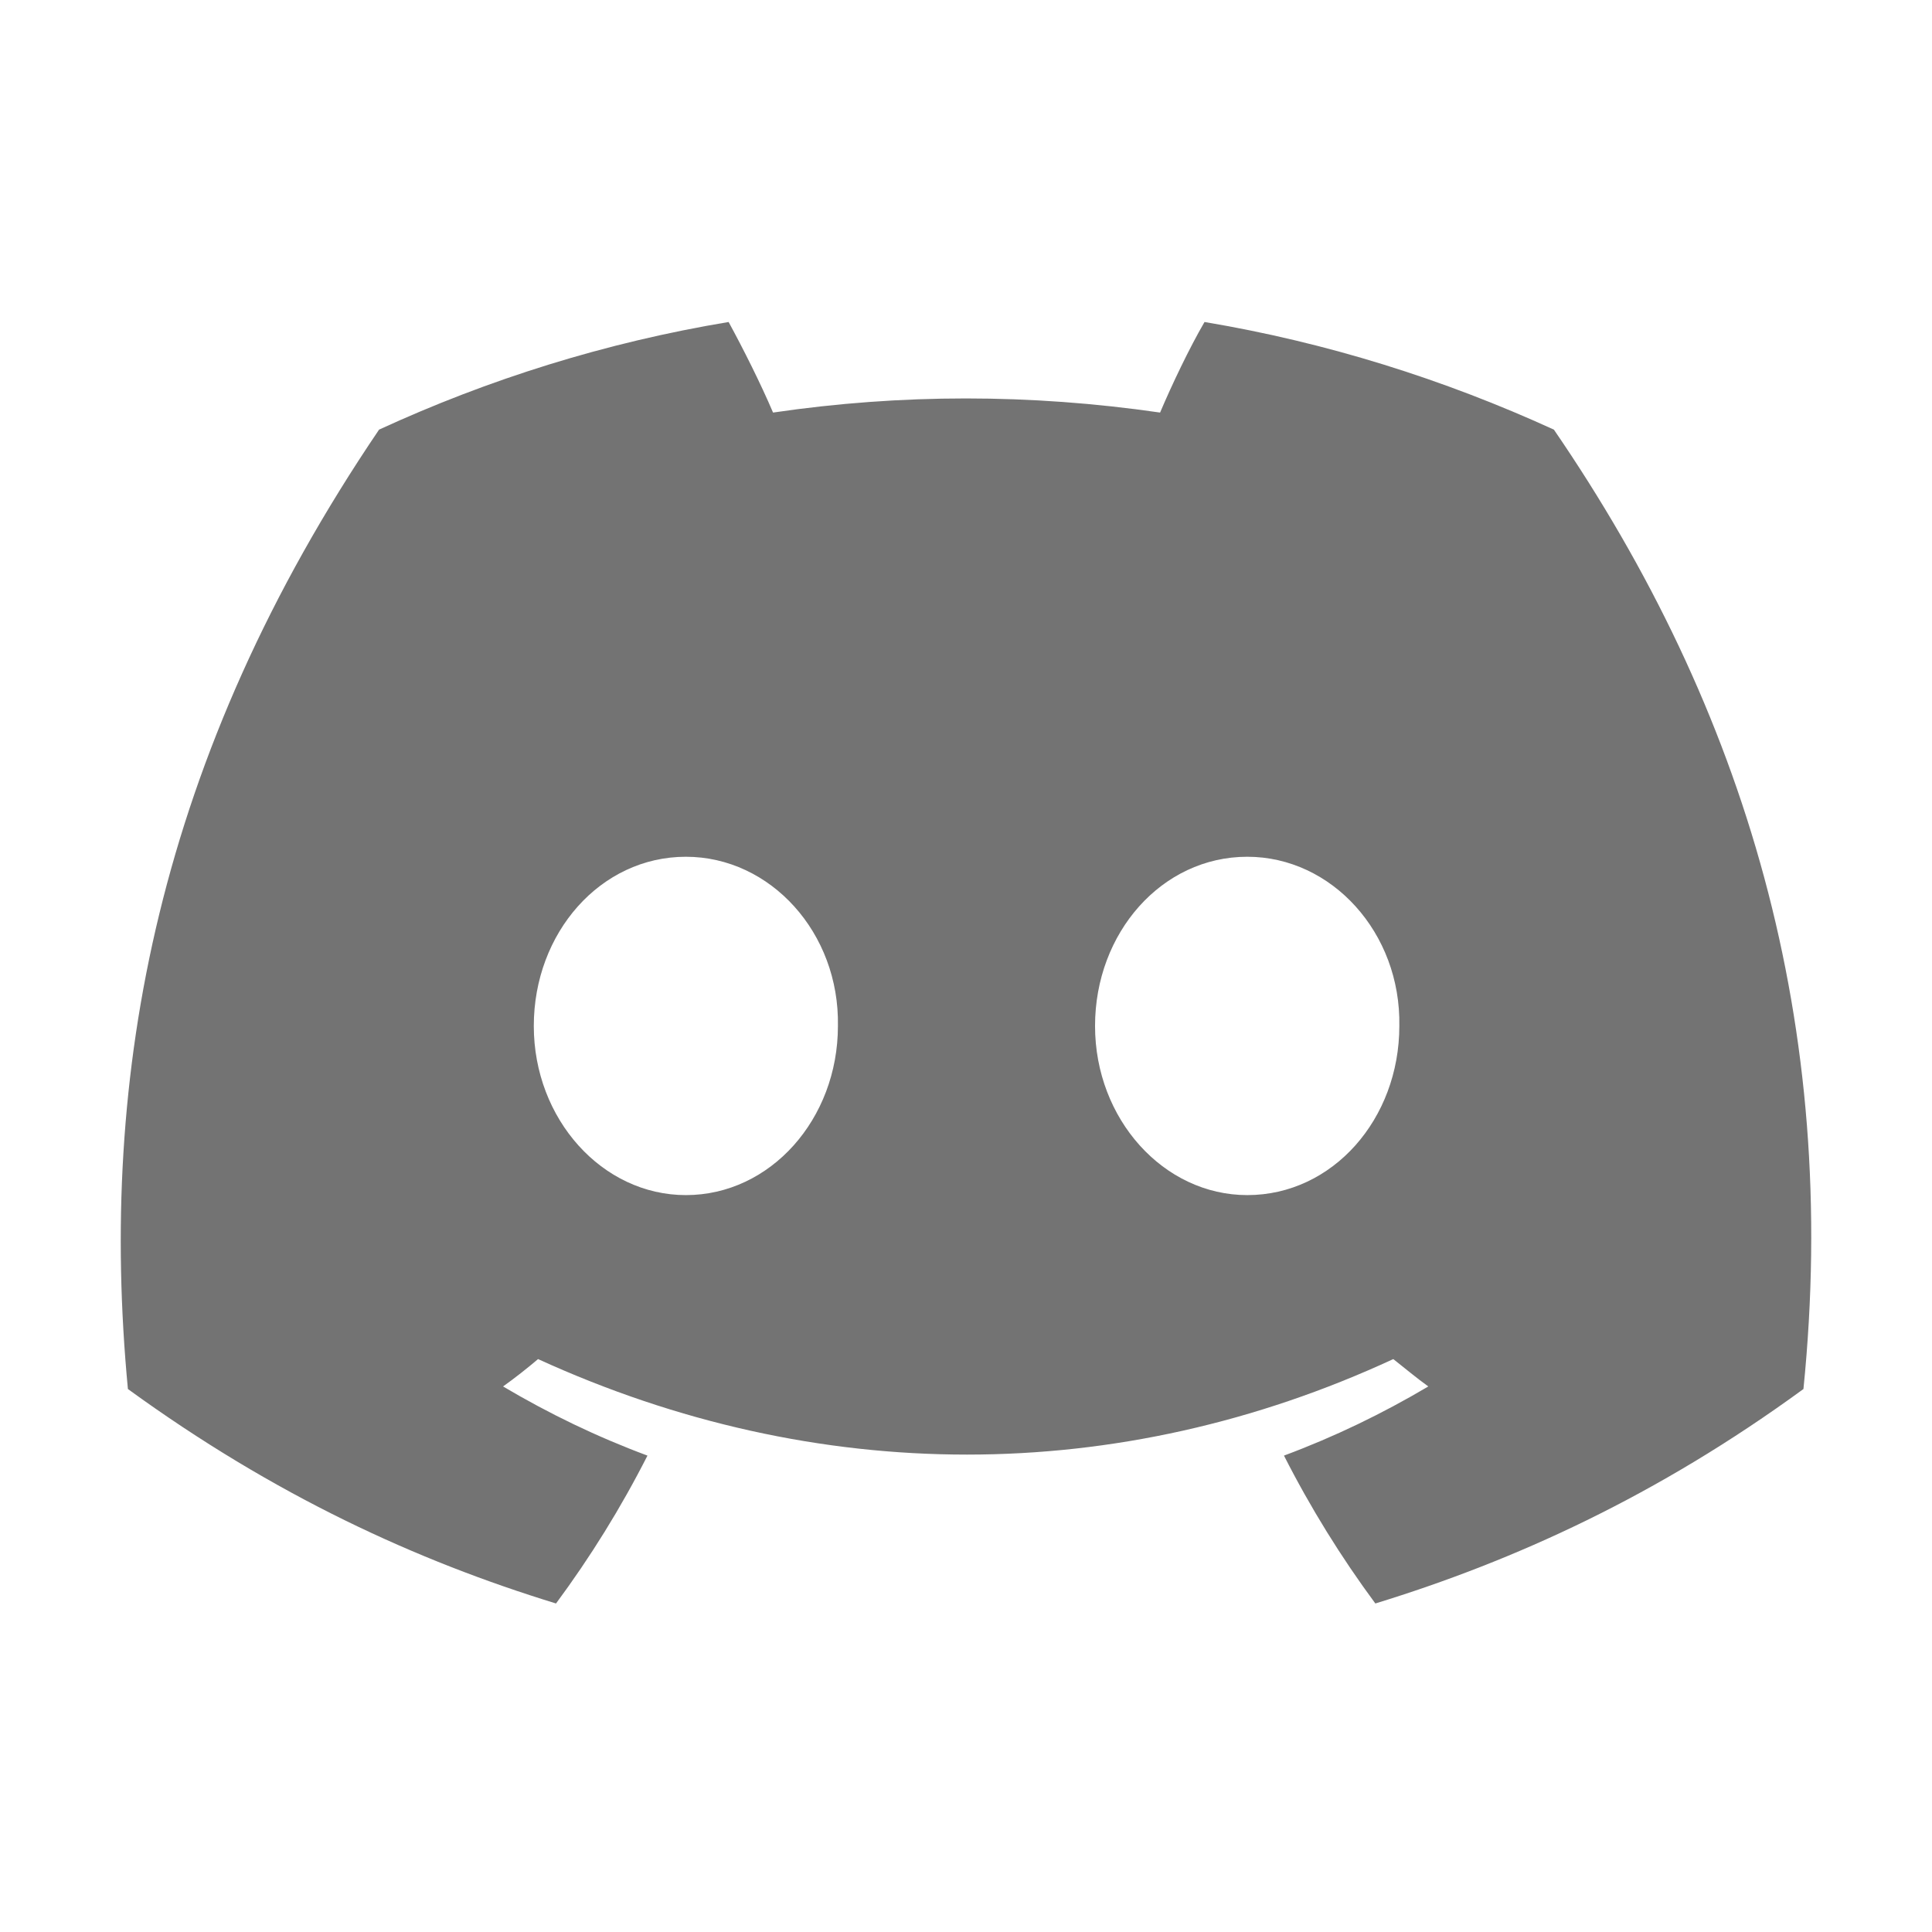 <svg width="24" height="24" viewBox="0 0 24 24" fill="none" xmlns="http://www.w3.org/2000/svg">
<path d="M19.303 5.337C17.934 4.711 16.48 4.254 14.963 4C14.772 4.329 14.56 4.774 14.411 5.125C12.797 4.891 11.194 4.891 9.603 5.125C9.454 4.774 9.231 4.329 9.051 4C7.523 4.254 6.069 4.711 4.709 5.337C1.961 9.391 1.218 13.349 1.589 17.255C3.414 18.581 5.176 19.388 6.907 19.919C7.332 19.345 7.714 18.73 8.043 18.082C7.416 17.849 6.822 17.562 6.249 17.223C6.398 17.117 6.546 17 6.684 16.883C10.144 18.465 13.891 18.465 17.308 16.883C17.457 17 17.595 17.117 17.743 17.223C17.17 17.562 16.576 17.849 15.95 18.082C16.279 18.73 16.661 19.345 17.085 19.919C18.815 19.388 20.587 18.581 22.403 17.255C22.86 12.734 21.681 8.807 19.303 5.337ZM8.52 14.846C7.48 14.846 6.631 13.901 6.631 12.745C6.631 11.588 7.459 10.643 8.52 10.643C9.571 10.643 10.43 11.588 10.409 12.745C10.409 13.901 9.571 14.846 8.52 14.846ZM15.494 14.846C14.454 14.846 13.603 13.901 13.603 12.745C13.603 11.588 14.432 10.643 15.494 10.643C16.544 10.643 17.404 11.588 17.383 12.745C17.383 13.901 16.555 14.846 15.494 14.846Z" fill="#737373"/>
</svg>
